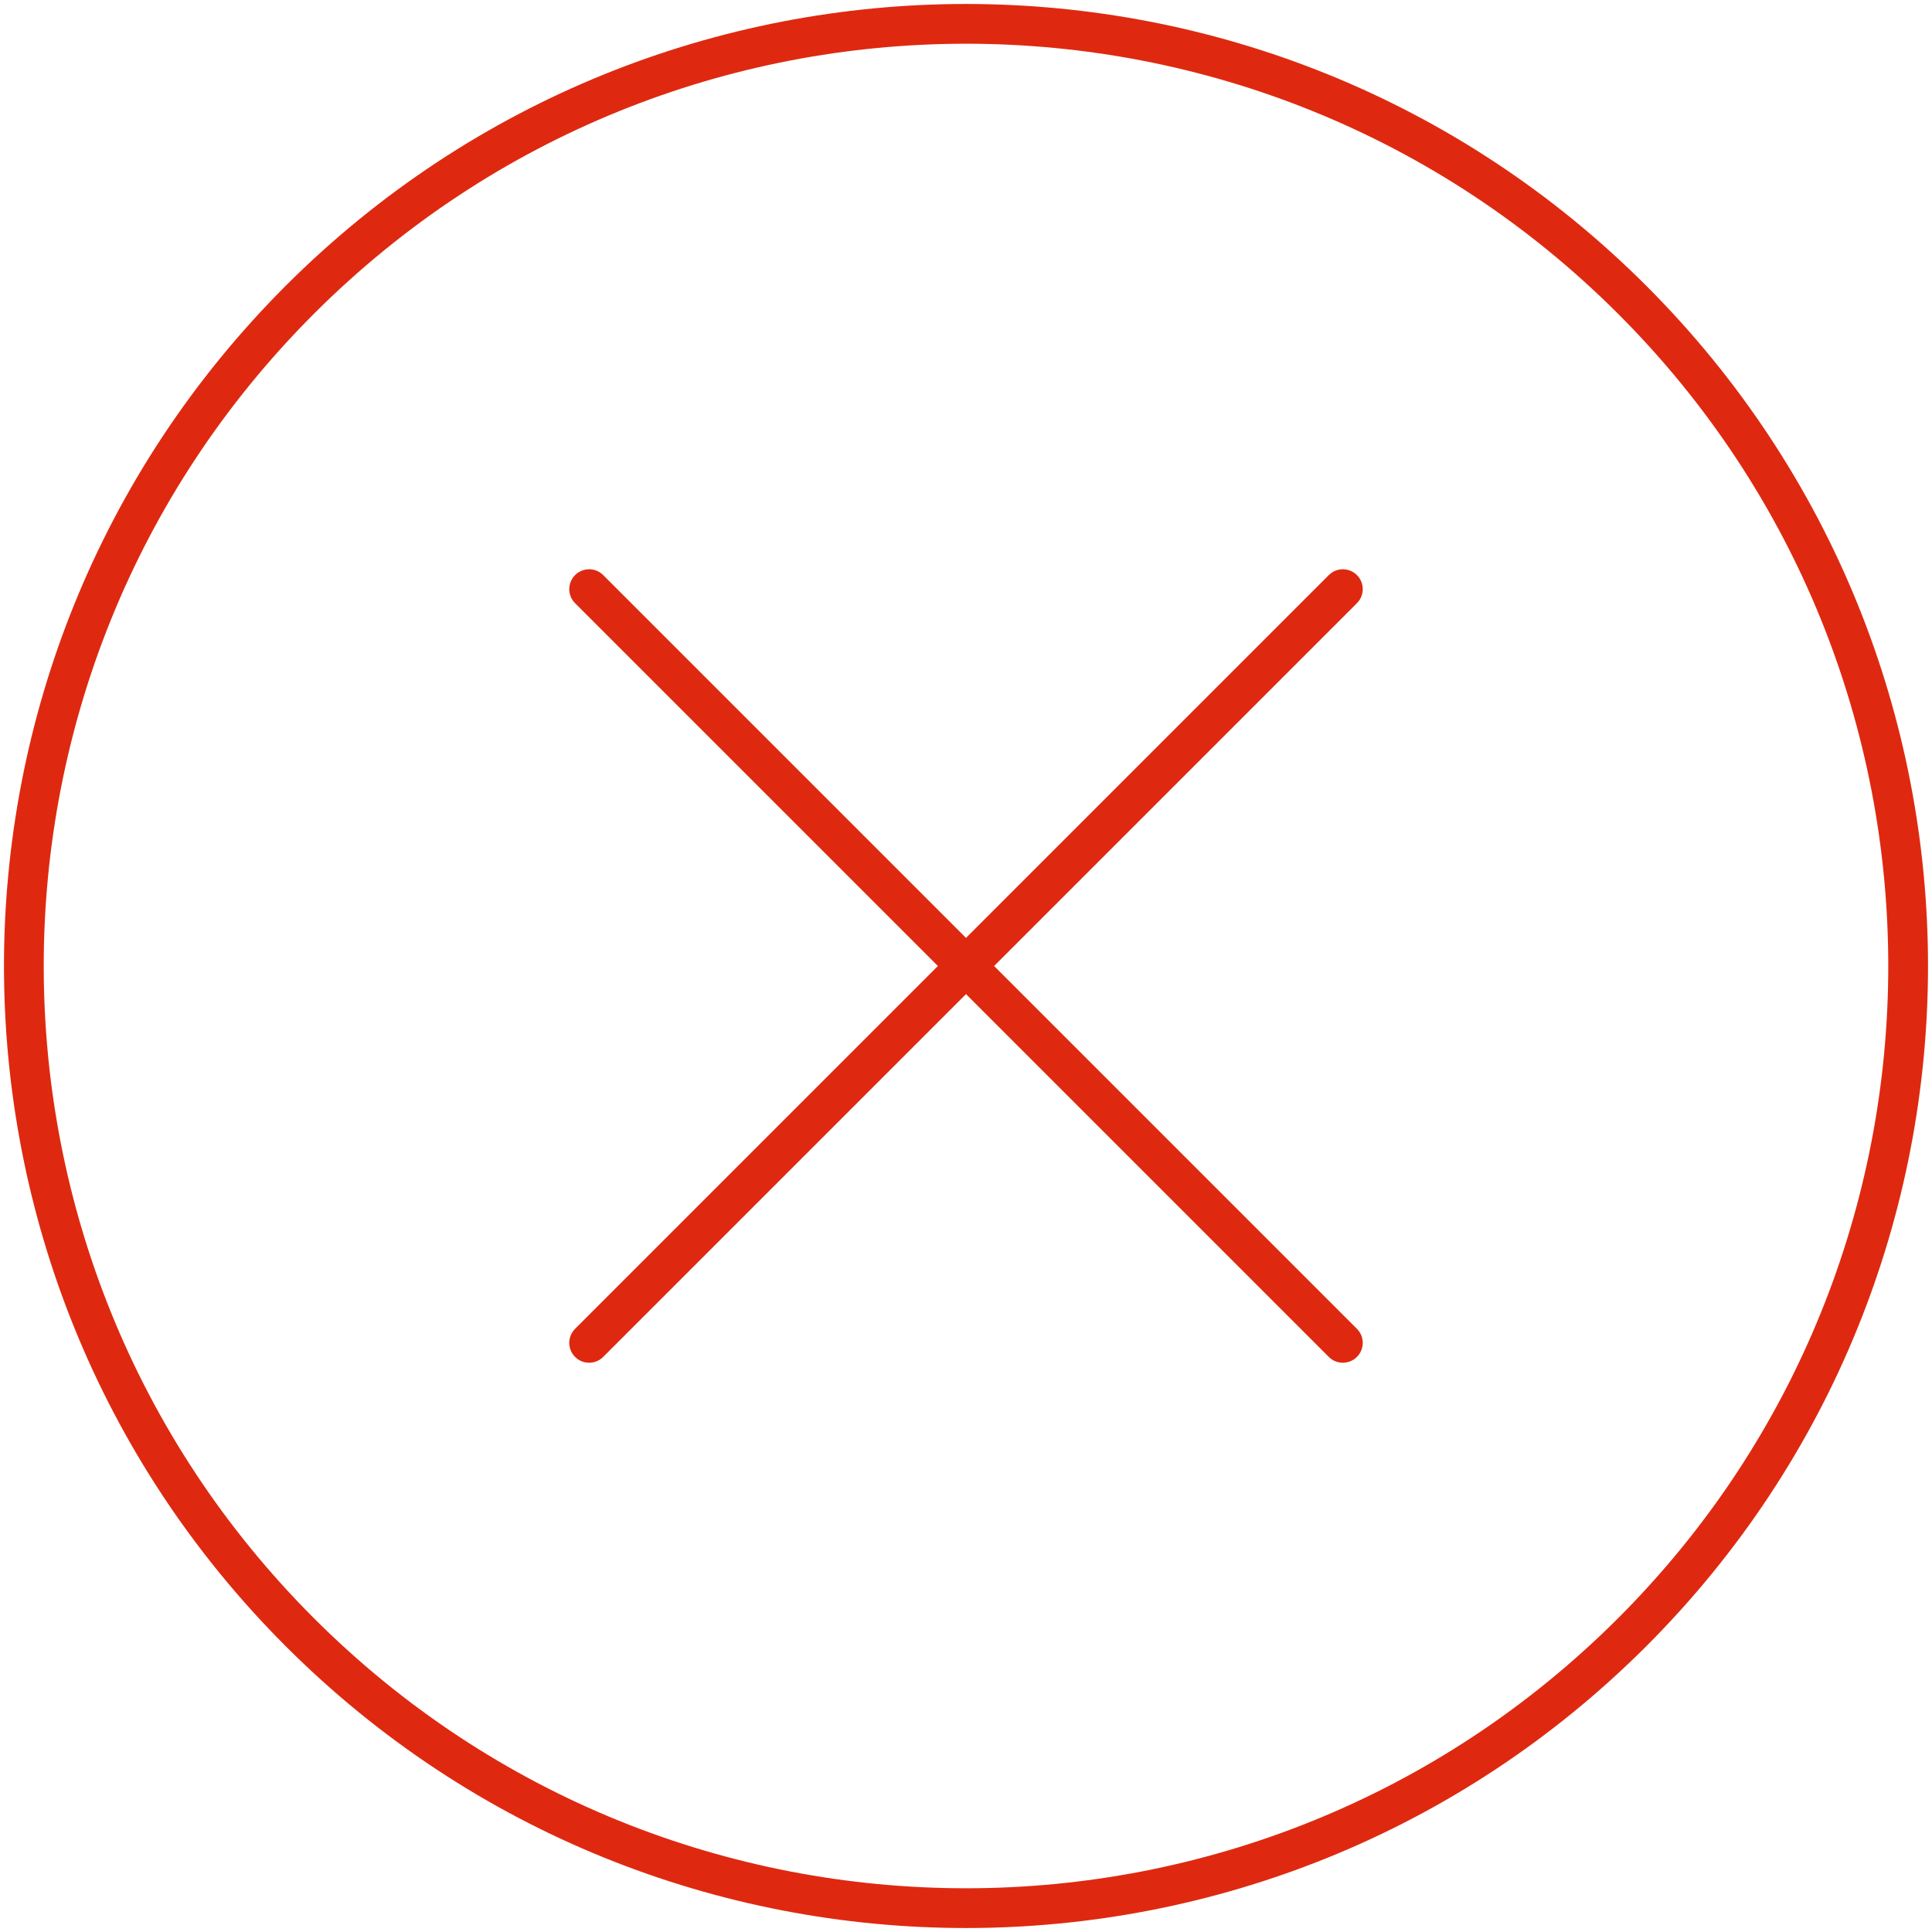 <svg width="243" height="243" viewBox="0 0 243 243" fill="none" xmlns="http://www.w3.org/2000/svg">
<path d="M74.1 74.1L168.9 168.9M168.9 74.1L74.1 168.9M205.292 37.708C251.569 83.985 251.569 159.015 205.292 205.292C159.015 251.569 83.985 251.569 37.708 205.292C-8.569 159.015 -8.569 83.985 37.708 37.708C83.985 -8.569 159.015 -8.569 205.292 37.708Z" stroke="#DE2910" stroke-width="5" stroke-linecap="round"/>
</svg>
